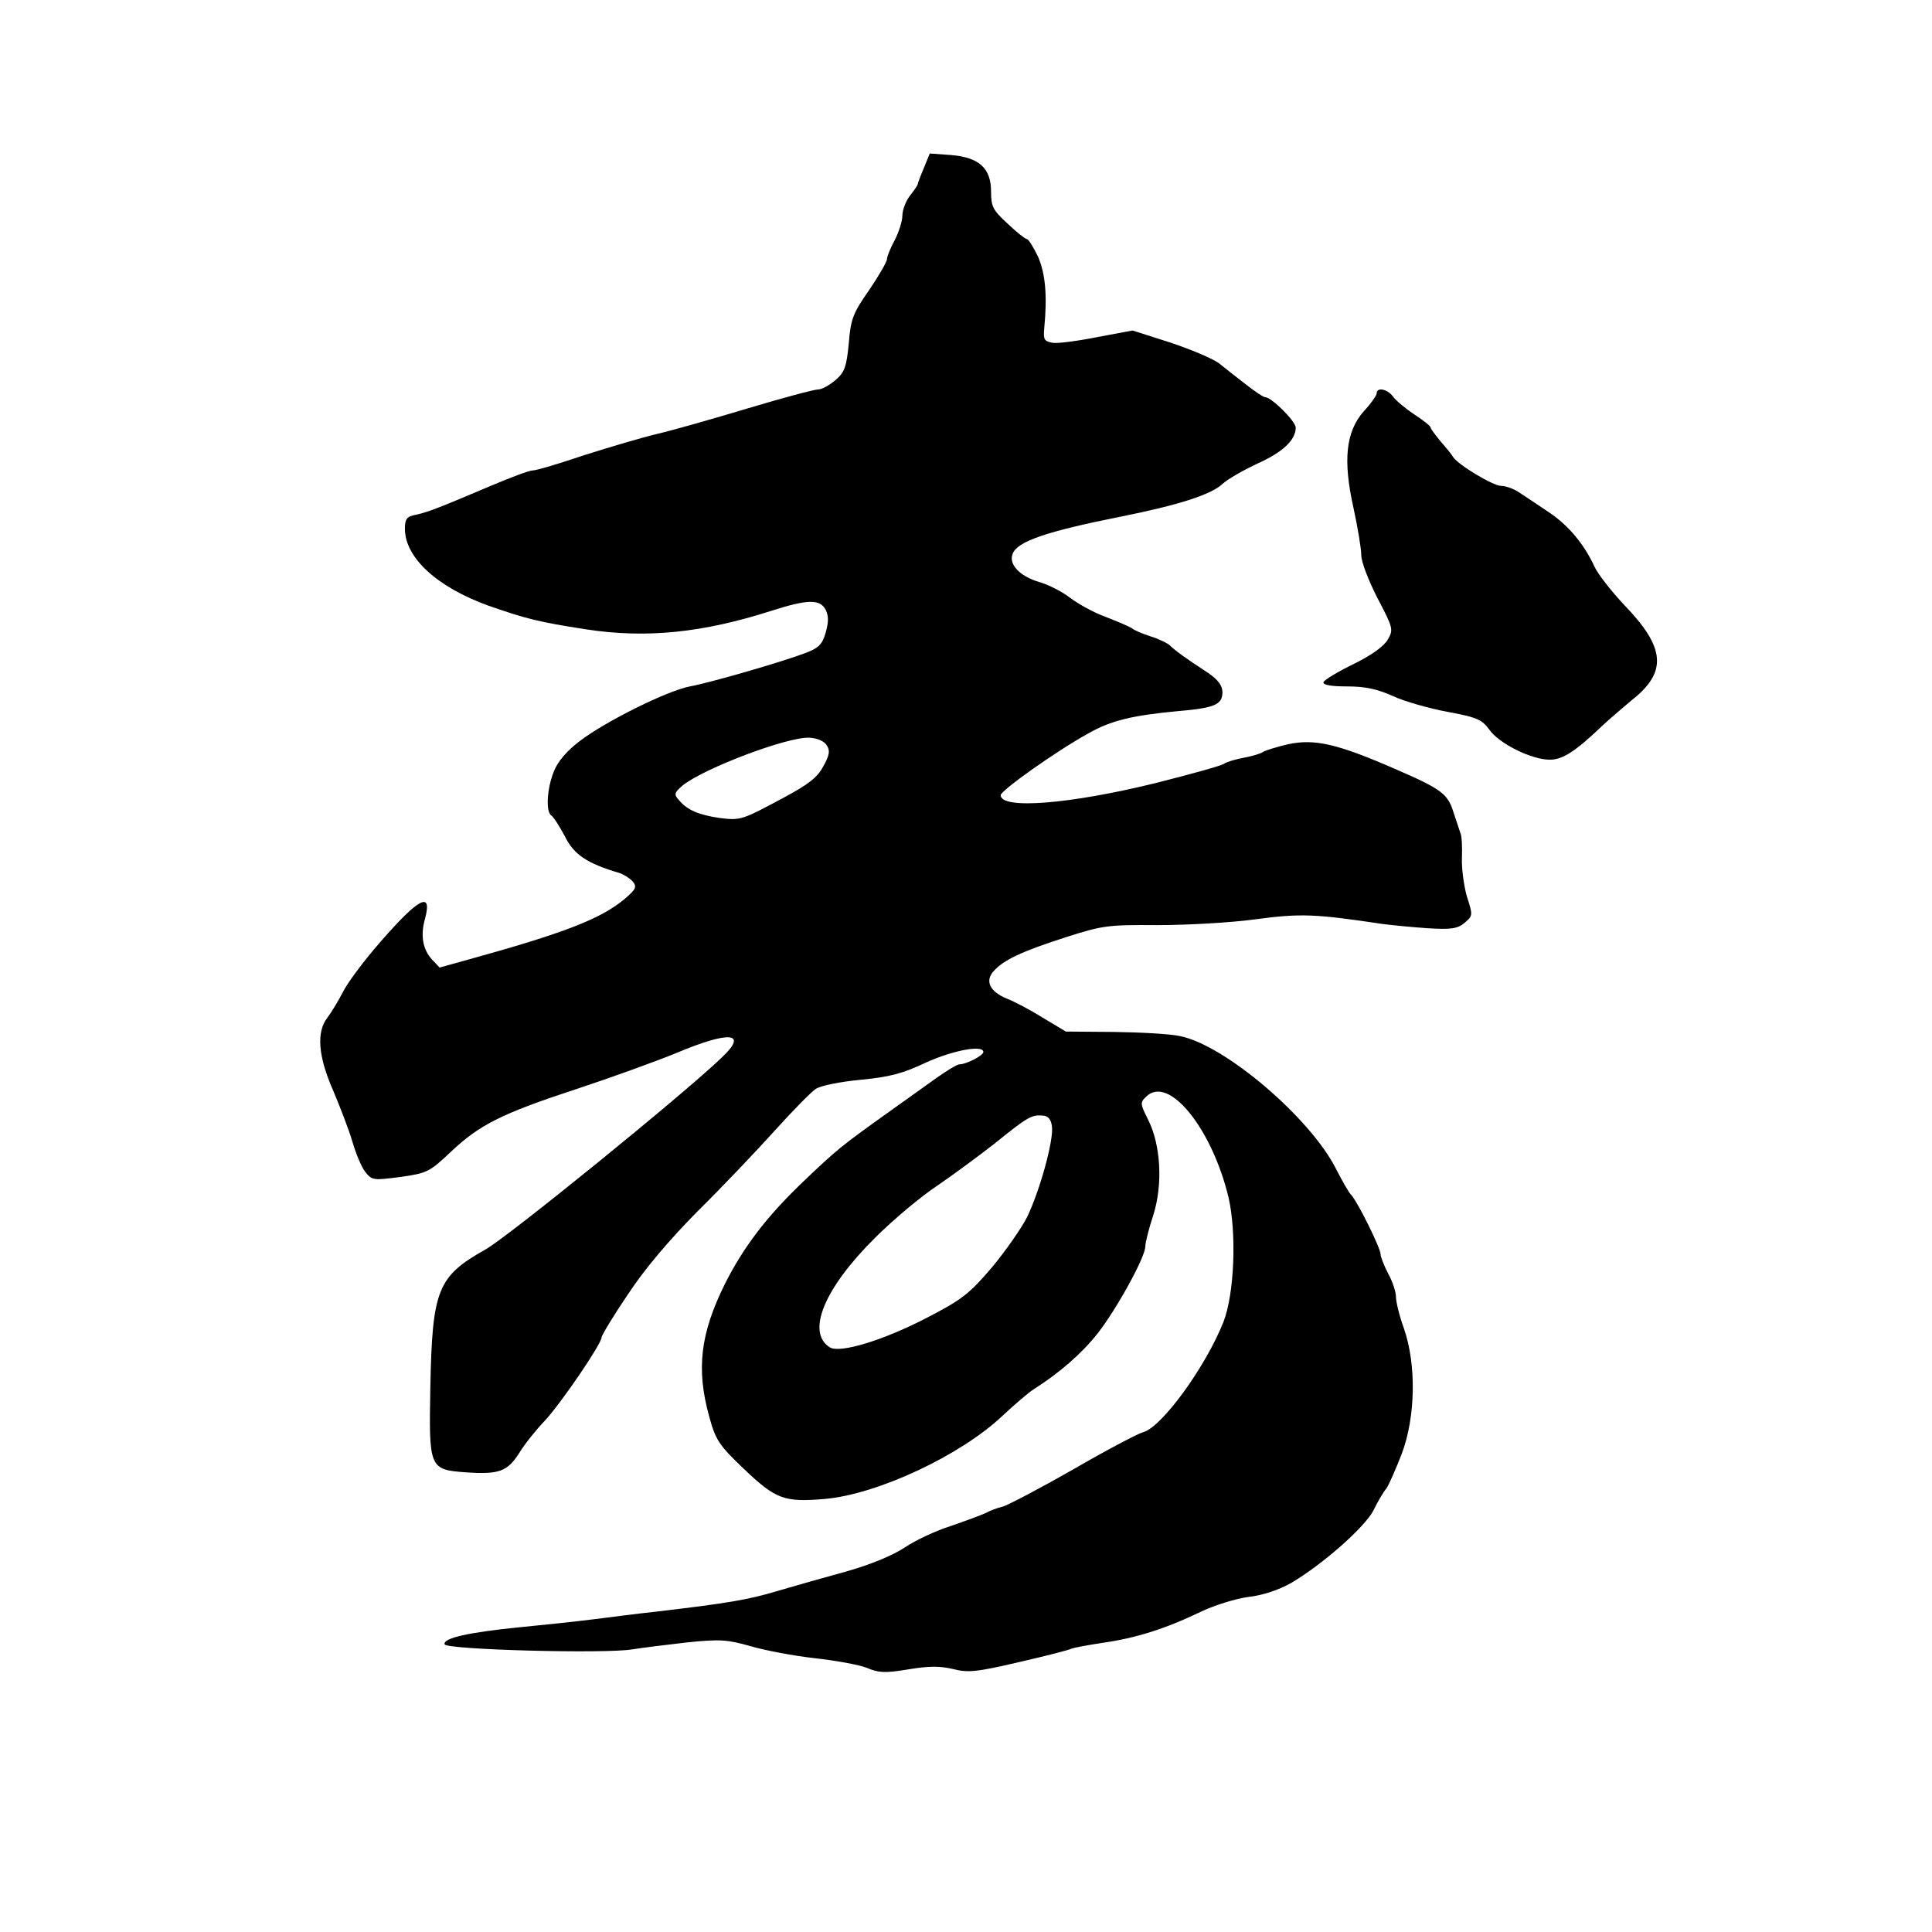 <?xml version="1.0" standalone="no"?>
<!DOCTYPE svg PUBLIC "-//W3C//DTD SVG 20010904//EN"
 "http://www.w3.org/TR/2001/REC-SVG-20010904/DTD/svg10.dtd">
<svg version="1.0" xmlns="http://www.w3.org/2000/svg"
 width="501pt" height="501pt" viewBox="0 0 501 501"
 preserveAspectRatio="xMidYMid meet">
<g transform="translate(0,501) scale(0.1,-0.1)"
fill="#000000" stroke="none">
<path d="M2396 4575 c-9 -21 -16 -40 -16 -42 0 -3 -9 -16 -20 -30 -11 -14 -20
-38 -20 -52 0 -14 -9 -43 -20 -64 -11 -20 -20 -43 -20 -49 0 -7 -21 -43 -46
-80 -42 -60 -48 -75 -53 -139 -6 -61 -11 -75 -35 -95 -15 -13 -35 -24 -45 -24
-10 0 -92 -22 -182 -49 -90 -27 -195 -57 -234 -66 -38 -9 -123 -34 -189 -55
-65 -22 -125 -40 -135 -40 -9 0 -59 -19 -111 -41 -125 -53 -159 -67 -192 -74
-23 -4 -28 -11 -28 -36 0 -75 83 -151 215 -199 100 -35 132 -43 255 -62 156
-24 302 -9 480 48 94 30 126 31 141 3 8 -17 8 -31 0 -60 -9 -31 -19 -40 -54
-53 -61 -23 -244 -76 -298 -86 -58 -11 -218 -90 -286 -142 -33 -25 -57 -53
-67 -79 -18 -45 -21 -105 -6 -114 6 -4 21 -28 35 -54 23 -47 57 -70 142 -95
11 -4 27 -14 34 -22 11 -14 8 -20 -21 -45 -62 -52 -158 -89 -408 -158 l-72
-20 -19 20 c-25 27 -31 63 -19 106 20 74 -16 55 -116 -60 -42 -48 -86 -107
-97 -130 -12 -23 -30 -53 -40 -66 -29 -37 -24 -101 15 -189 18 -43 41 -102 50
-133 9 -31 24 -67 34 -79 17 -21 21 -21 91 -12 69 10 75 13 130 65 74 70 131
99 326 163 88 29 204 71 258 93 140 59 188 54 119 -11 -96 -93 -558 -468 -613
-498 -124 -70 -138 -103 -143 -355 -4 -213 -3 -216 92 -223 86 -6 108 2 139
51 14 23 44 60 65 82 40 42 148 200 148 217 0 5 30 55 68 111 44 67 107 141
182 217 64 63 153 157 199 208 46 51 94 100 106 108 13 9 65 19 117 24 74 7
109 16 170 45 71 32 148 46 148 27 0 -9 -44 -32 -62 -32 -6 0 -34 -17 -62 -37
-28 -20 -85 -61 -126 -90 -120 -86 -130 -94 -218 -178 -93 -89 -153 -167 -202
-264 -64 -129 -75 -221 -41 -344 17 -62 25 -74 91 -137 82 -78 104 -86 209
-77 137 12 352 113 460 215 31 29 67 60 81 69 69 44 125 93 167 146 49 63 123
197 123 225 0 9 9 46 21 82 25 80 19 182 -14 247 -20 40 -21 44 -5 59 58 58
171 -82 214 -262 21 -92 15 -248 -13 -321 -46 -117 -161 -275 -209 -287 -14
-4 -96 -47 -182 -97 -86 -49 -168 -92 -182 -96 -14 -3 -34 -11 -45 -17 -11 -5
-51 -20 -89 -33 -38 -12 -92 -37 -120 -56 -32 -21 -88 -44 -151 -62 -55 -15
-136 -38 -180 -51 -74 -22 -123 -31 -320 -54 -38 -4 -108 -13 -155 -19 -47 -6
-134 -15 -195 -21 -130 -13 -197 -28 -192 -44 4 -14 419 -25 487 -13 25 4 89
12 142 18 87 9 105 7 165 -10 38 -11 112 -25 166 -31 54 -6 115 -17 135 -25
30 -13 47 -14 107 -4 54 9 82 9 116 1 39 -10 61 -8 172 18 70 16 132 32 136
35 5 2 41 9 81 15 84 12 159 35 253 80 37 18 94 35 125 39 36 4 78 18 110 36
80 47 191 144 214 189 11 23 26 48 33 56 6 8 24 49 40 90 36 96 38 231 6 324
-12 33 -21 70 -21 83 0 13 -9 40 -20 60 -11 21 -20 44 -20 51 0 15 -57 131
-75 152 -8 8 -25 39 -40 68 -66 132 -287 321 -404 345 -25 6 -103 10 -172 11
l-125 1 -60 36 c-32 20 -74 42 -92 49 -45 18 -59 46 -35 72 26 29 73 51 188
88 94 30 108 32 235 31 74 0 189 6 255 15 119 16 156 14 330 -12 22 -3 74 -8
116 -11 63 -4 79 -1 97 14 21 18 22 19 6 68 -8 28 -14 73 -13 100 1 28 0 57
-4 65 -3 8 -10 31 -17 51 -15 50 -30 62 -150 114 -151 66 -211 80 -280 65 -30
-7 -59 -16 -65 -20 -5 -4 -28 -11 -50 -15 -22 -4 -44 -11 -50 -15 -5 -5 -85
-27 -176 -50 -222 -55 -404 -70 -404 -32 0 12 145 115 227 160 59 34 116 47
233 58 95 8 115 17 115 49 0 17 -11 32 -37 50 -60 39 -87 59 -100 72 -7 6 -30
17 -50 23 -21 7 -43 16 -48 21 -6 4 -36 17 -67 29 -31 11 -72 34 -92 49 -20
16 -57 35 -82 42 -50 15 -79 46 -68 73 12 32 88 58 279 96 150 30 235 57 265
85 14 13 55 36 91 53 65 29 99 61 99 93 0 17 -63 79 -79 79 -5 0 -27 15 -50
33 -22 17 -54 42 -70 55 -16 12 -73 36 -127 54 l-97 31 -91 -17 c-50 -10 -102
-17 -116 -15 -22 4 -25 8 -22 39 8 83 3 140 -16 184 -12 25 -25 46 -29 46 -4
0 -27 18 -50 40 -38 35 -43 44 -43 83 0 61 -31 89 -104 95 l-55 4 -15 -37z
m-252 -1498 c9 -13 7 -26 -9 -54 -15 -29 -39 -47 -100 -80 -112 -60 -114 -61
-170 -54 -54 8 -84 21 -105 47 -13 14 -11 19 10 37 56 45 273 127 329 124 20
-1 39 -9 45 -20z m584 -989 c4 -36 -30 -161 -64 -233 -15 -30 -57 -90 -93
-133 -58 -68 -78 -83 -169 -130 -112 -58 -224 -92 -250 -76 -62 39 -15 153
117 284 47 47 120 108 161 135 41 28 109 78 151 111 84 68 95 74 124 71 14 -1
21 -11 23 -29z"/>
<path d="M3570 3990 c0 -5 -15 -27 -34 -47 -46 -53 -54 -126 -26 -251 11 -51
20 -105 20 -122 0 -17 19 -66 42 -111 40 -76 42 -82 27 -107 -9 -17 -42 -41
-89 -64 -41 -20 -76 -41 -78 -47 -2 -7 19 -11 61 -11 48 0 79 -7 119 -25 30
-14 94 -32 142 -41 76 -14 89 -20 108 -46 25 -36 109 -78 157 -78 33 0 66 21
136 88 17 16 51 45 76 66 93 73 88 136 -18 246 -34 36 -69 81 -78 100 -27 59
-68 108 -119 142 -27 18 -61 41 -75 50 -14 10 -36 18 -48 18 -21 0 -111 54
-125 75 -3 6 -18 24 -32 40 -14 17 -26 33 -26 36 0 4 -19 19 -42 34 -24 16
-49 37 -56 47 -14 19 -42 25 -42 8z"/>
</g>
</svg>
